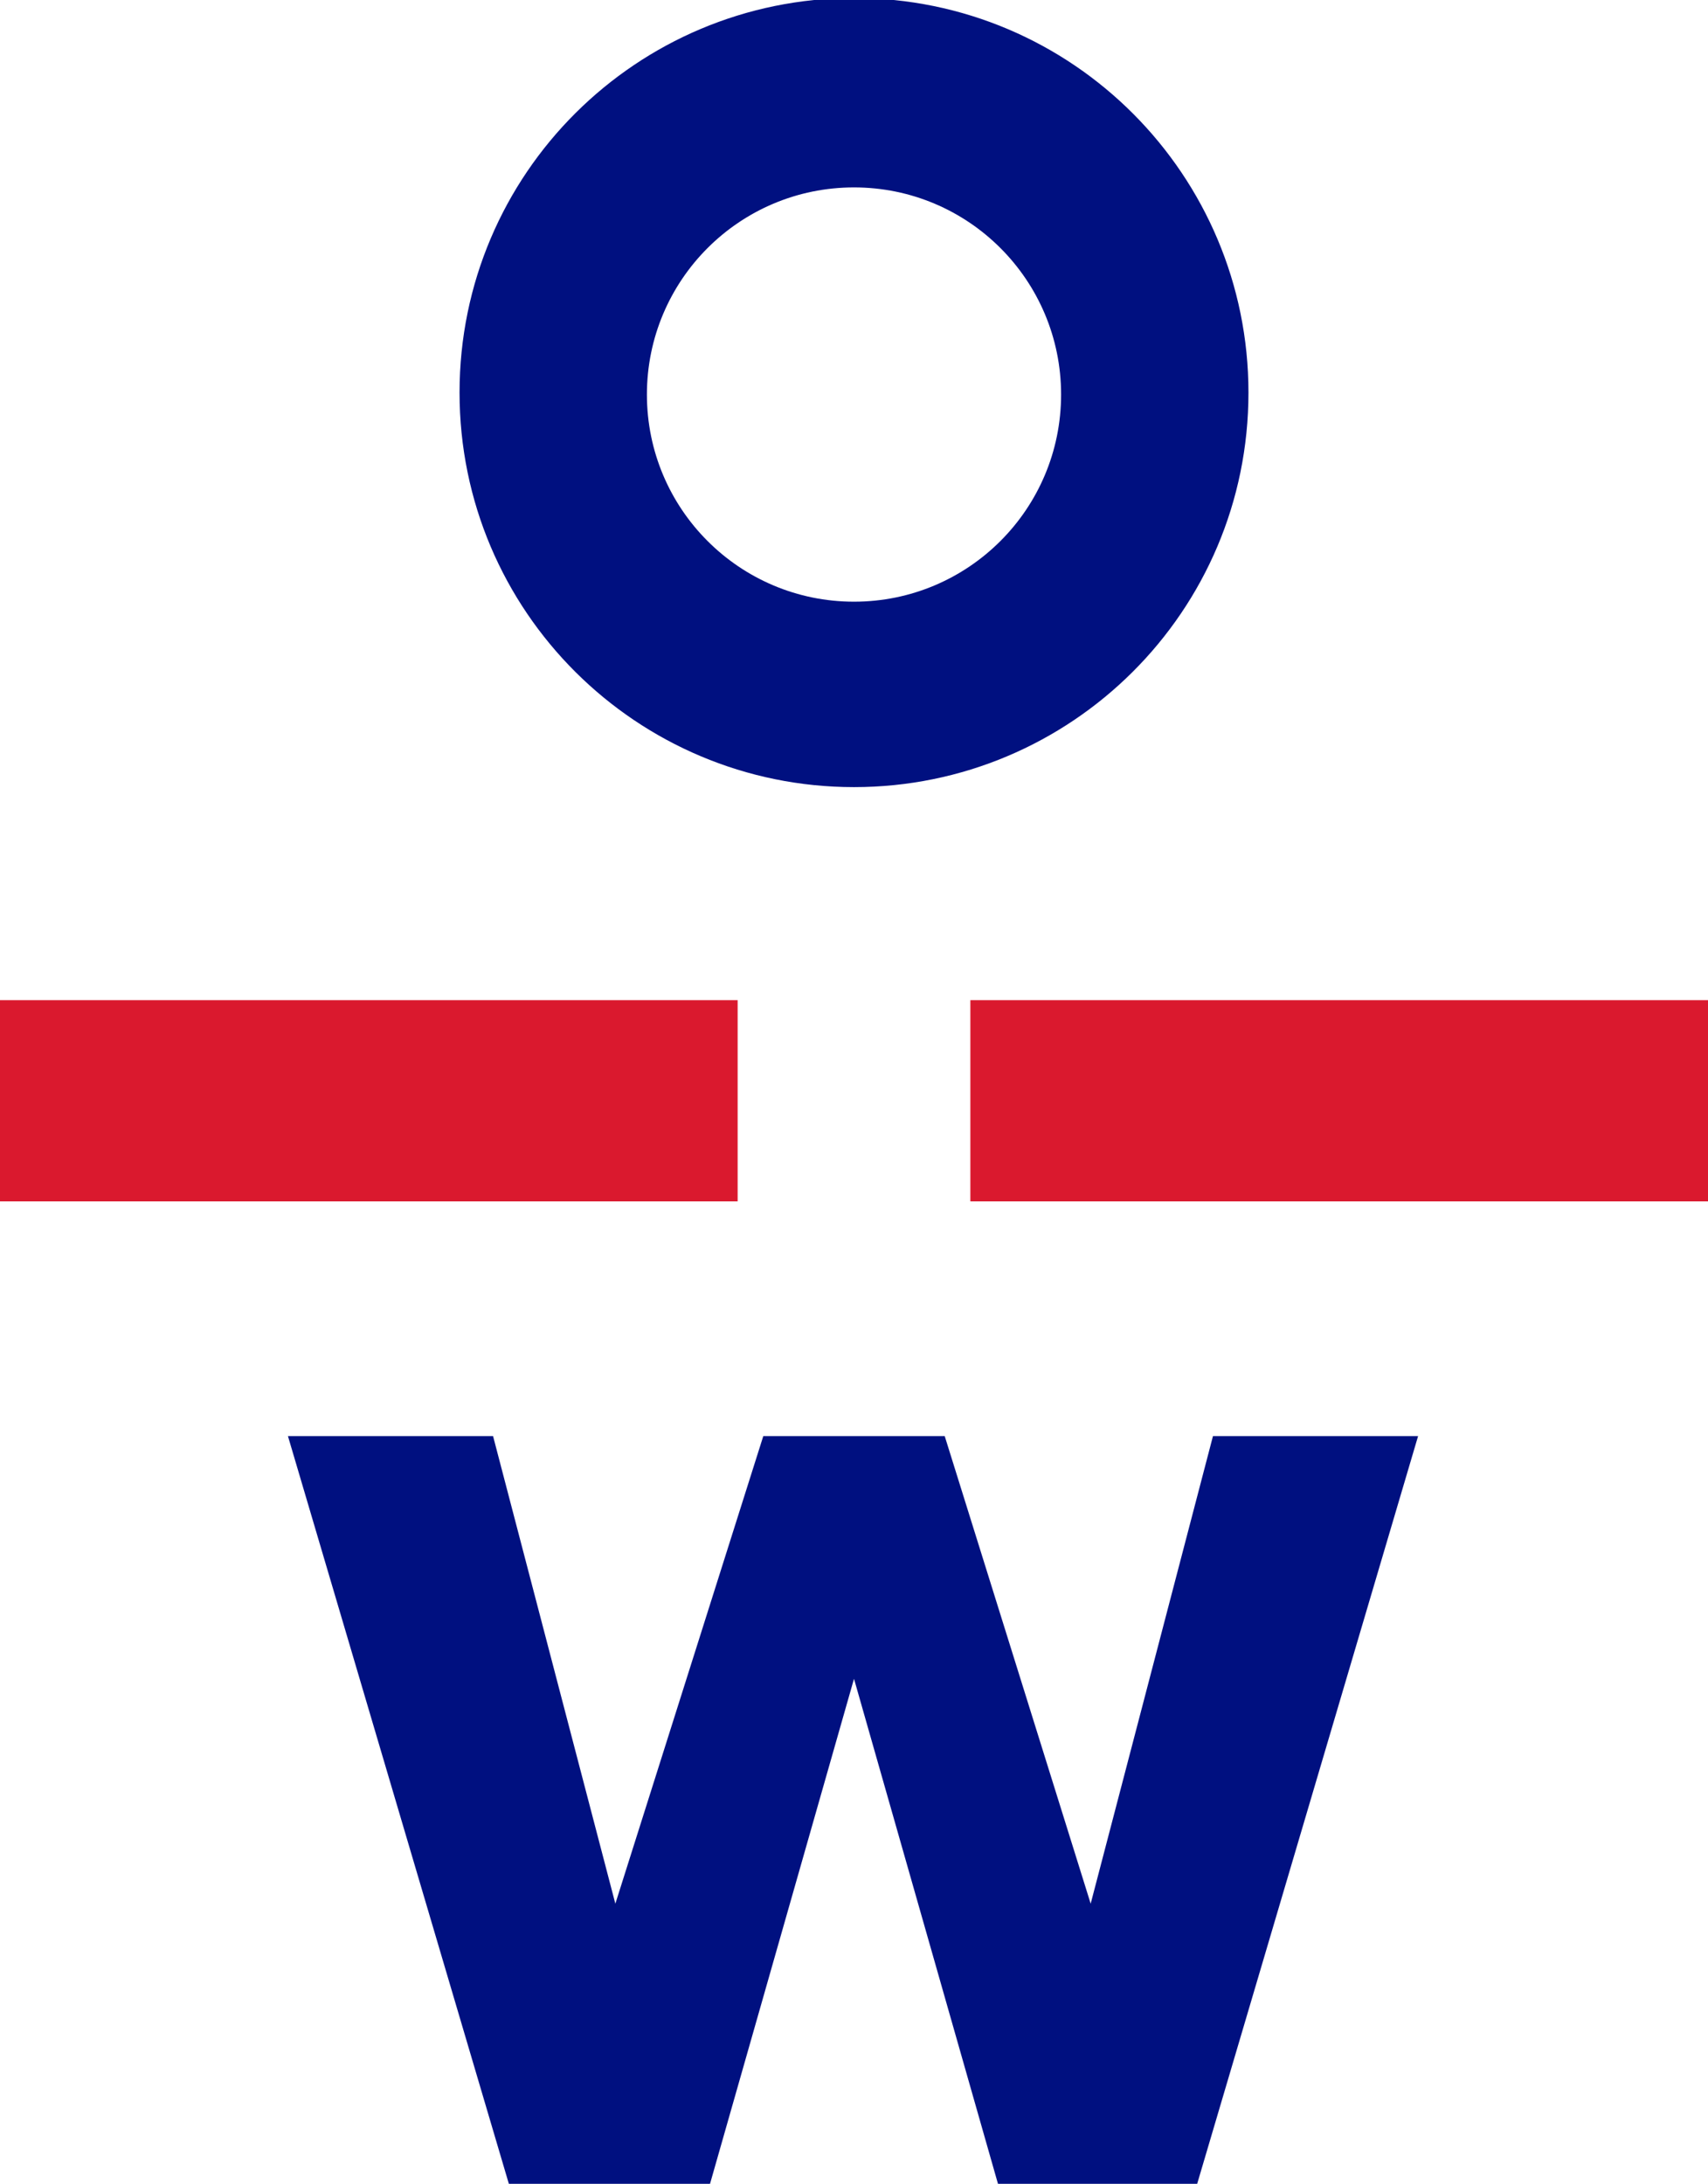 <svg version="1.1" id="Layer_1" xmlns:x="ns_extend;" xmlns:i="ns_ai;" xmlns:graph="ns_graphs;" xmlns="http://www.w3.org/2000/svg" xmlns:xlink="http://www.w3.org/1999/xlink" x="0px" y="0px" viewBox="0 0 86.6 110.7" style="" xml:space="preserve">
 <style type="text/css">
  .st0{fill:none;}
	.st1{fill:#001080;}
	.st2{fill:#DA192E;}
 </style>
 <g>
  <path class="st0" d="M43.3,30.4c5.8,0,10.5-4.7,10.5-10.5c0-5.8-4.7-10.5-10.5-10.5c-5.8,0-10.5,4.7-10.5,10.5
		C32.8,25.7,37.5,30.4,43.3,30.4z">
  </path>
  <path class="st1" d="M43.3,39.9c11,0,20-8.9,20-20c0-11-8.9-20-20-20c-11,0-20,8.9-20,20C23.3,31,32.3,39.9,43.3,39.9z M43.3,9.5
		c5.8,0,10.5,4.7,10.5,10.5c0,5.8-4.7,10.5-10.5,10.5c-5.8,0-10.5-4.7-10.5-10.5C32.8,14.2,37.5,9.5,43.3,9.5z">
  </path>
  <rect x="49.2" y="50.7" class="st2" width="37.4" height="10.2">
  </rect>
  <rect y="50.7" class="st2" width="37.4" height="10.2">
  </rect>
  <polygon class="st1" points="55.3,96.5 47.9,72.8 38.7,72.8 31.2,96.5 25,72.8 14.6,72.8 25.8,110.7 36,110.7 43.3,85.1 
		50.6,110.7 60.7,110.7 71.9,72.8 61.5,72.8 	">
  </polygon>
 </g>
</svg>